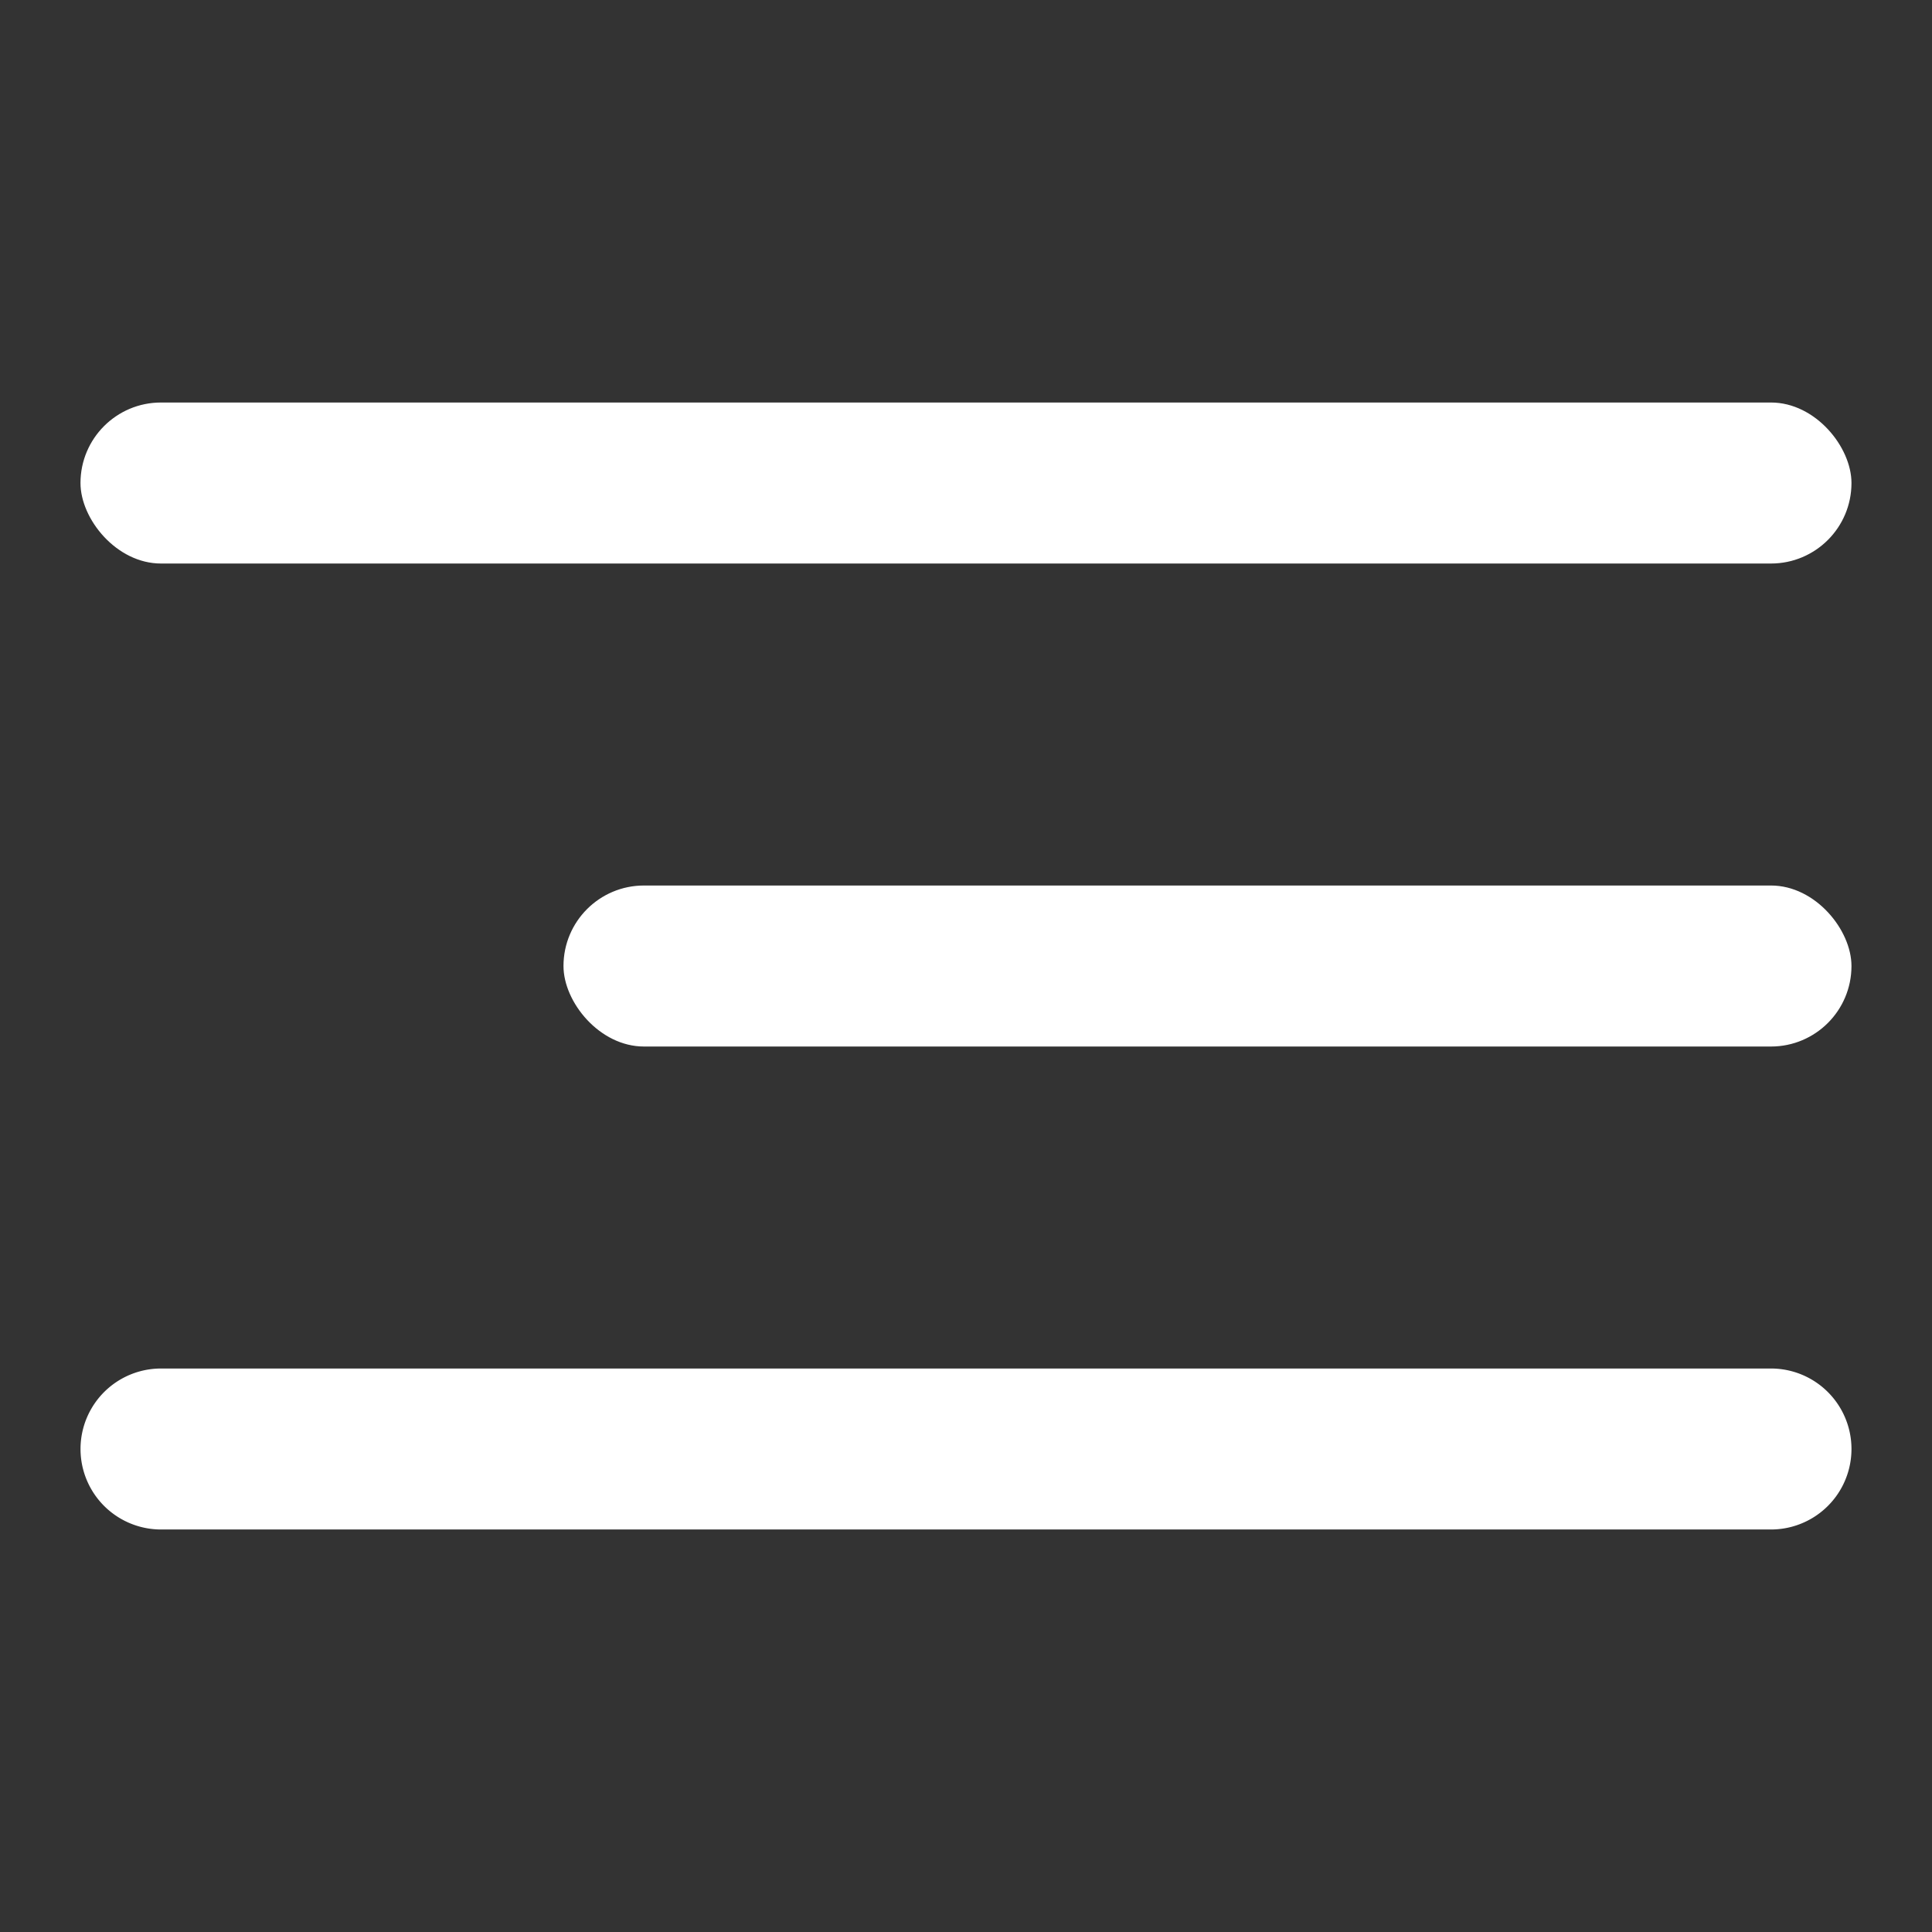 <svg id="Shapes" xmlns="http://www.w3.org/2000/svg" viewBox="0 0 512 512"><rect x="0" y="0" width="512" height="512" fill="#333333" stroke="none"/><defs><style>.cls-1{fill:#fff;}</style></defs><title>Menü-aufWhiteAf lateral 2</title><g id="Menü_auf" data-name="Menü auf"><rect class="cls-1" x="149.33" y="234.67" width="341.33" height="42.67" rx="21.33"/><rect class="cls-1" x="21.33" y="106.67" width="469.33" height="42.67" rx="21.33"/><path class="cls-1" d="M469.33,362.67H42.67a21.33,21.33,0,0,0,0,42.66H469.33a21.33,21.33,0,1,0,0-42.66Z"/></g></svg>